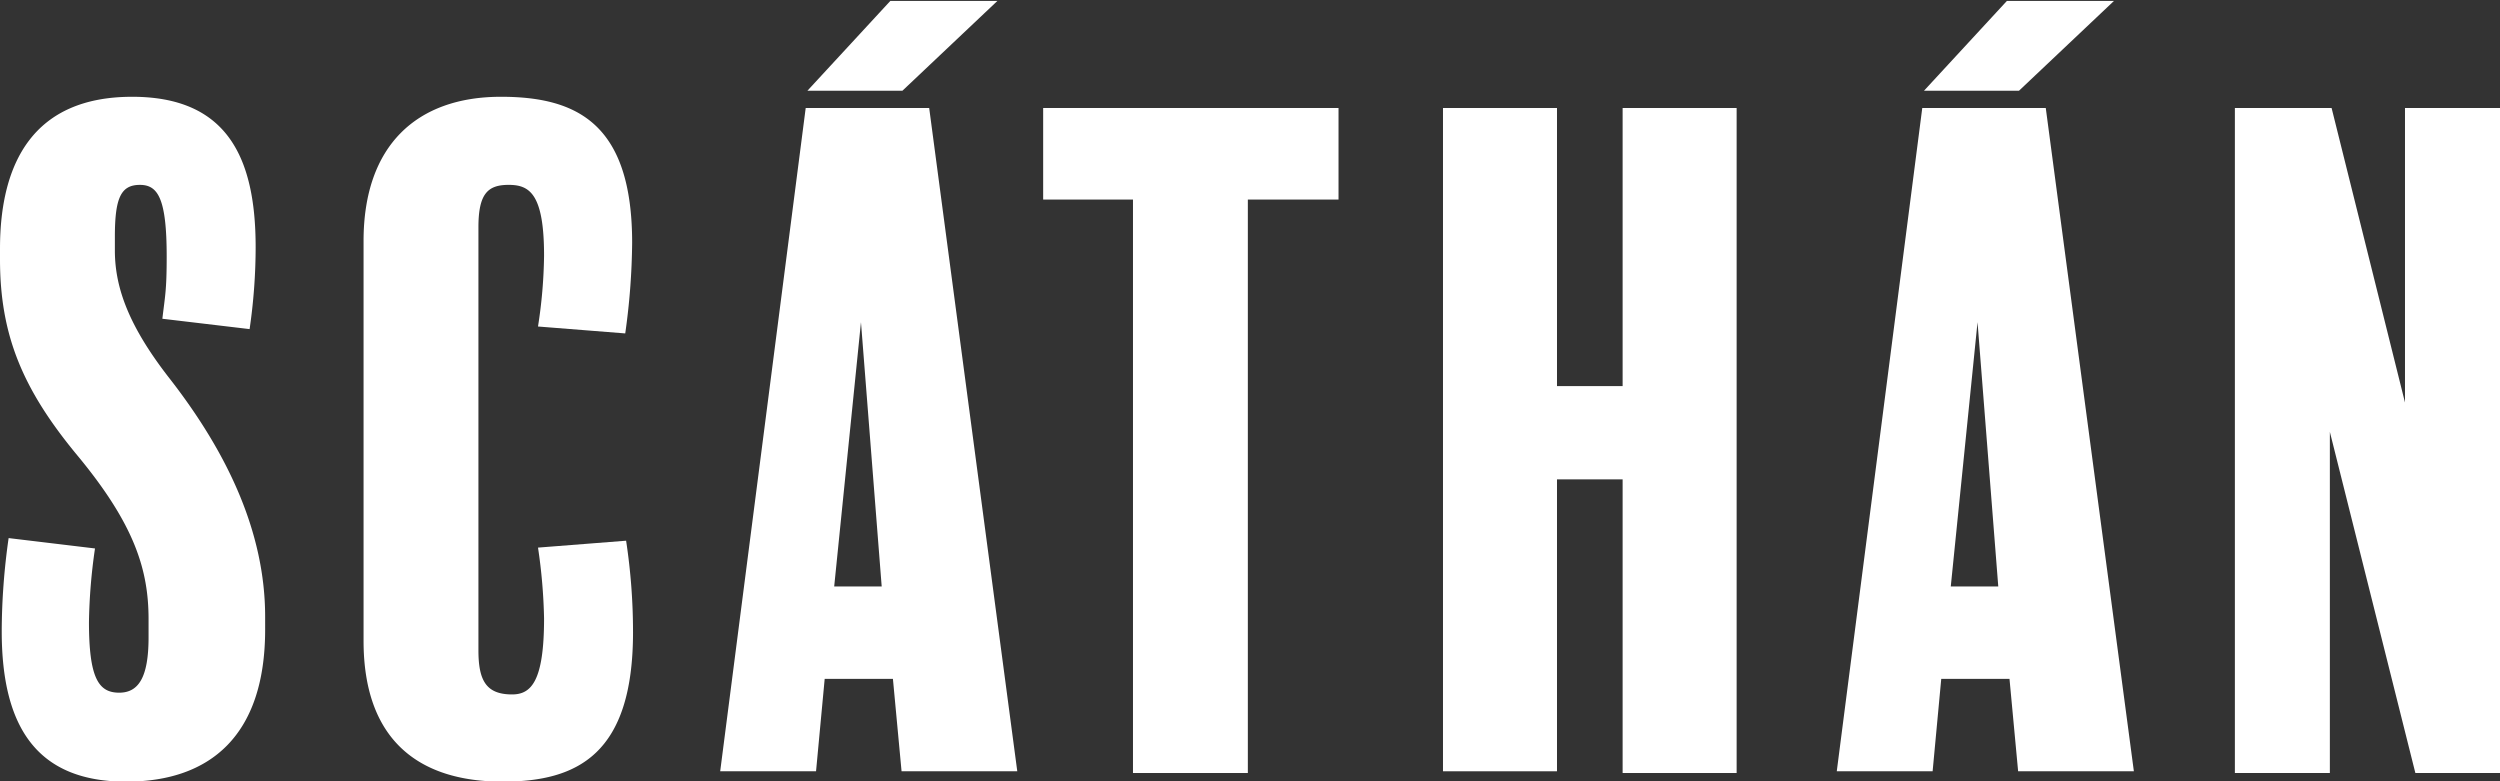 <svg xmlns="http://www.w3.org/2000/svg" viewBox="0 0 800 250"><rect x="0" y="0" width="800" height="250" fill="#333333" stroke="none"/><defs><style>.a{fill:#fff;}</style></defs><title>scathan-logo.svg</title><path class="a" d="M84.846,201.485c0,33.994-17.686,48.641-44.493,48.641-28.468,0-39.8-17.412-39.8-48.088a213.8,213.8,0,0,1,2.208-29.851L30.4,175.505A179.984,179.984,0,0,0,28.467,199c0,17.96,3.043,22.659,9.673,22.659,6.078,0,9.4-4.7,9.4-17.686v-5.8c0-15.751-4.422-30.124-22.382-51.953C7.186,124.655,0,107.248,0,82.923V79.606C0,51.969,10.781,30.97,42.288,30.97c30.124,0,39.519,19.068,39.519,48.084a182.468,182.468,0,0,1-1.934,26.259L51.957,102c.83-7.187,1.382-8.847,1.382-19.9,0-18.516-2.764-22.938-8.564-22.938-6.082,0-8.017,4.144-8.017,16.582v4.421c0,12.16,4.7,24.6,17.686,41.176,18.242,23.494,30.4,48.919,30.4,76Z"/><path class="a" d="M160.832,250.125c-27.364,0-44.493-13.817-44.493-45.05V77.122c0-30.676,17.129-46.154,43.94-46.154,24.317,0,42.007,8.565,42.007,46.706a218.354,218.354,0,0,1-2.209,29.02l-27.916-2.213A156.79,156.79,0,0,0,174.1,81.818c0-19.895-4.7-22.66-11.33-22.66s-9.673,2.765-9.673,13.543V208.118c0,9.674,2.487,14.1,10.778,14.1,6.082,0,10.225-4.147,10.225-24.32a175.16,175.16,0,0,0-1.935-22.664l28.19-2.208a194.776,194.776,0,0,1,2.213,29.293c0,38.968-17.69,47.811-41.732,47.811"/><path class="a" d="M325.529,246.808H288.5l-2.765-29.568H263.9l-2.765,29.568H230.461L257.825,34.56H297.34ZM319.173.292l-30.4,28.742h-30.4L284.906.292ZM282.141,187.668l-6.63-84.569-8.569,84.569Z"/><polygon class="a" points="428.328 63.857 399.309 63.857 399.309 247.363 362.554 247.363 362.554 63.857 333.812 63.857 333.812 34.559 428.328 34.559 428.328 63.857"/><polygon class="a" points="555.721 247.362 519.24 247.362 519.24 153.398 498.237 153.398 498.237 246.81 461.757 246.81 461.757 34.562 498.237 34.562 498.237 123.552 519.24 123.552 519.24 34.562 555.721 34.562 555.721 247.362"/><path class="a" d="M682.839,246.808H645.8l-2.761-29.568H621.2l-2.761,29.568H587.766L615.125,34.56h39.52ZM676.478.292l-30.4,28.742h-30.4L642.211.292ZM639.446,187.668,632.811,103.1l-8.564,84.569Z"/><polygon class="a" points="800.003 247.362 772.918 247.362 745.555 138.199 745.555 247.362 715.161 247.362 715.161 34.562 746.111 34.562 769.597 128.8 769.597 34.562 800.003 34.562 800.003 247.362"/></svg>